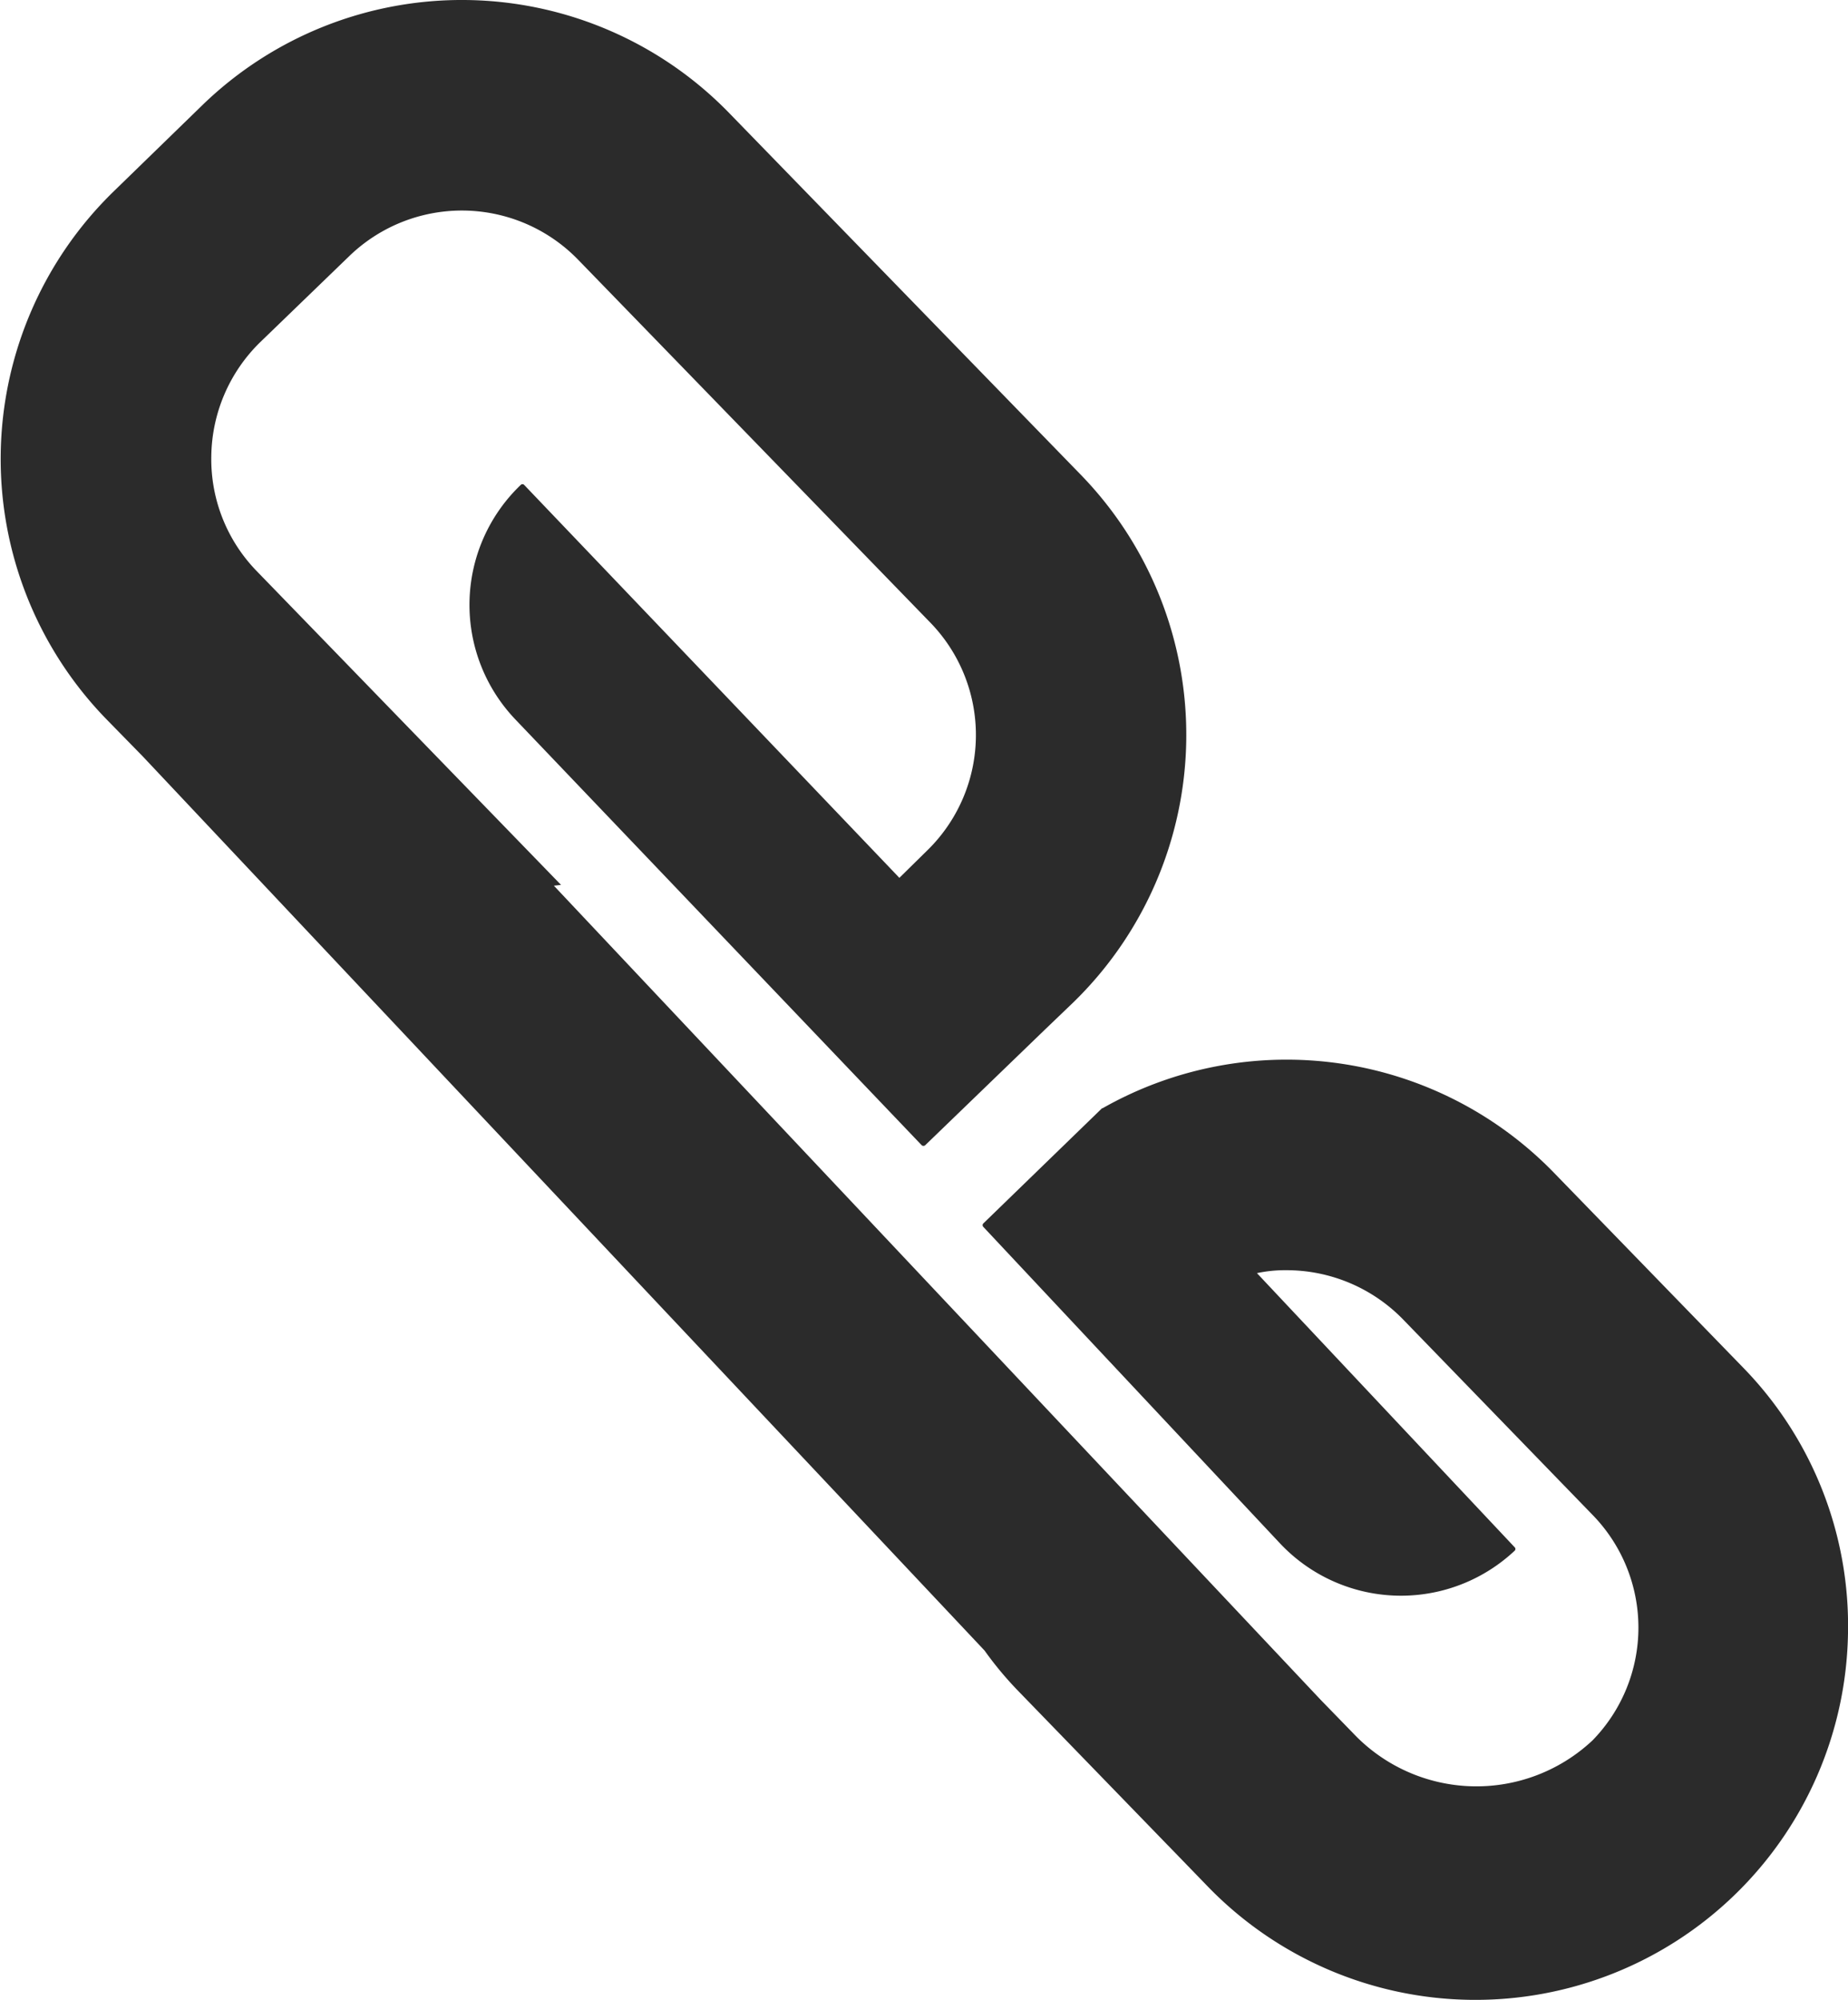 <svg xmlns="http://www.w3.org/2000/svg" width="20.229" height="21.89" viewBox="0 0 20.229 21.89">
  <path id="ft-1" d="M815.147,12511.01a4.079,4.079,0,0,1-7,2.78l-.433-.447h0l-.014-.014-1.632-1.683a3.831,3.831,0,0,1-.373-.447l-9.215-9.786-.406-.415a4.084,4.084,0,0,1,.088-5.767l.972-.945a4.08,4.08,0,0,1,5.762.083l3.859,3.969a4.085,4.085,0,0,1-.088,5.768l-.313.3-1.308,1.263a.029.029,0,0,1-.039,0l-4.448-4.66a1.816,1.816,0,0,1,.059-2.566h0a.026.026,0,0,1,.038,0l4.107,4.3.3-.295a1.765,1.765,0,0,0,.037-2.5l-3.854-3.97a1.773,1.773,0,0,0-2.508-.036l-.972.939a1.773,1.773,0,0,0-.535,1.25,1.755,1.755,0,0,0,.5,1.258l3.328,3.431-.078.009,8.394,8.91.353.363a1.857,1.857,0,0,0,2.623.08,1.767,1.767,0,0,0,0-2.467l-2.079-2.144a1.78,1.78,0,0,0-1.272-.534,1.479,1.479,0,0,0-.323.032l2.821,3a.026.026,0,0,1,0,.038h0a1.818,1.818,0,0,1-2.57-.082l-3.246-3.462a.027.027,0,0,1,0-.038l1.3-1.261.006,0a4.08,4.08,0,0,1,4.934.7l2.083,2.145A4.047,4.047,0,0,1,815.147,12511.01Z" transform="translate(-794.918 -12493.136)" fill="#2b2b2b"/>
</svg>
